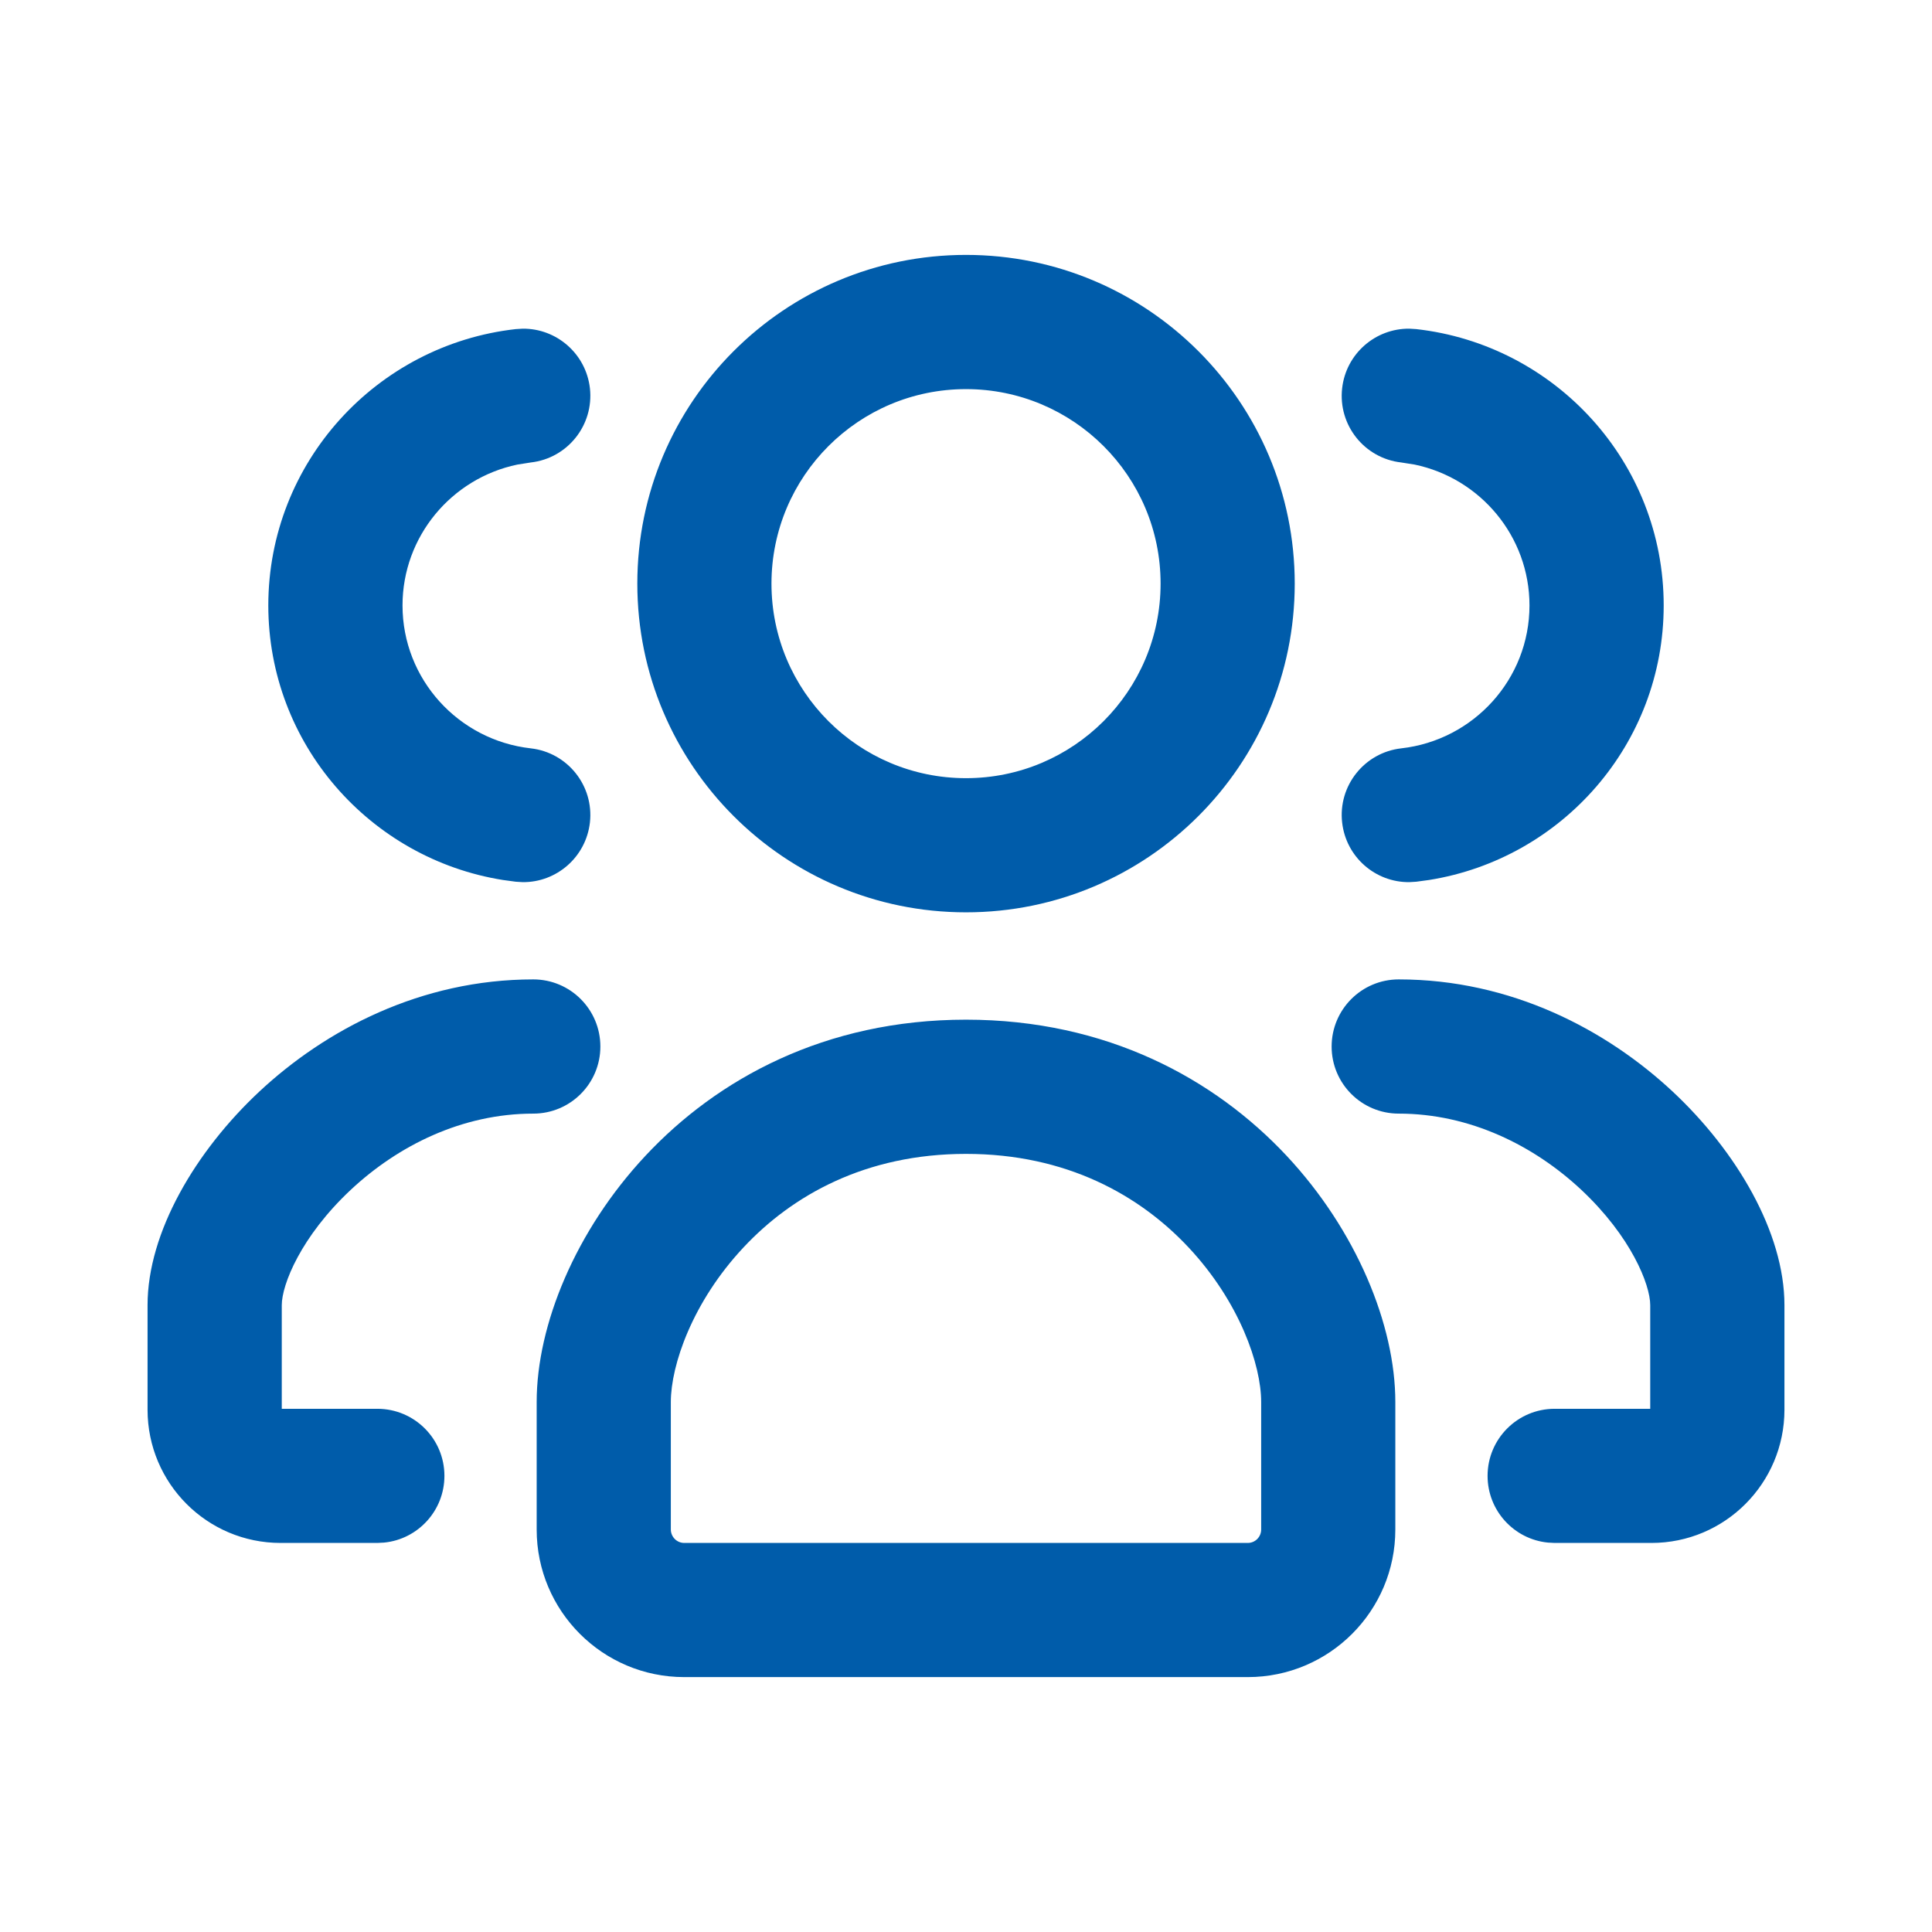 <svg width="32" height="32" viewBox="0 0 32 32" fill="none" xmlns="http://www.w3.org/2000/svg">
<path d="M16 16.889C18.336 16.889 20.121 17.872 21.311 19.144C22.466 20.38 23.111 21.946 23.111 23.221V25.334C23.111 26.683 22.017 27.778 20.667 27.778H11.333C9.983 27.778 8.889 26.683 8.889 25.334V23.221C8.889 21.946 9.534 20.38 10.69 19.144C11.879 17.872 13.664 16.889 16 16.889ZM8.833 16.222C9.447 16.222 9.944 16.72 9.944 17.334C9.944 17.947 9.447 18.445 8.833 18.445C7.65 18.445 6.591 18.977 5.811 19.706C4.985 20.479 4.667 21.277 4.667 21.618V23.334H6.25C6.864 23.334 7.361 23.831 7.361 24.445C7.361 25.02 6.924 25.494 6.363 25.55L6.25 25.556H4.648C3.429 25.556 2.445 24.567 2.444 23.351V21.618C2.444 20.41 3.242 19.065 4.293 18.082C5.39 17.057 6.969 16.222 8.833 16.222ZM16 19.112C14.338 19.112 13.123 19.796 12.313 20.663C11.469 21.565 11.112 22.609 11.111 23.221V25.334C11.112 25.456 11.211 25.556 11.333 25.556H20.667C20.79 25.556 20.889 25.456 20.889 25.334V23.221C20.889 22.609 20.532 21.565 19.688 20.663C18.877 19.796 17.663 19.112 16 19.112ZM23.167 16.222C25.031 16.222 26.61 17.057 27.707 18.082C28.758 19.065 29.556 20.41 29.556 21.618V23.351C29.555 24.567 28.571 25.556 27.353 25.556H25.75L25.637 25.55C25.076 25.494 24.639 25.02 24.639 24.445C24.639 23.831 25.137 23.334 25.75 23.334H27.333V21.618C27.333 21.277 27.015 20.479 26.19 19.706C25.41 18.977 24.35 18.445 23.167 18.445C22.553 18.445 22.056 17.947 22.056 17.334C22.056 16.72 22.553 16.222 23.167 16.222ZM16 4.222C19.007 4.222 21.444 6.66 21.445 9.666C21.444 12.673 19.007 15.111 16 15.111C12.993 15.111 10.556 12.673 10.556 9.666C10.556 6.66 12.993 4.222 16 4.222ZM8.656 5.444C9.219 5.438 9.706 5.86 9.771 6.431C9.839 7.041 9.401 7.591 8.791 7.66L8.569 7.695C7.48 7.922 6.667 8.884 6.667 10.028C6.667 11.248 7.592 12.26 8.791 12.395C9.401 12.464 9.839 13.014 9.771 13.623C9.706 14.195 9.219 14.617 8.656 14.611L8.542 14.604L8.328 14.575C6.13 14.223 4.445 12.325 4.444 10.028C4.445 7.657 6.24 5.71 8.542 5.451L8.656 5.444ZM23.458 5.451C25.76 5.71 27.556 7.657 27.556 10.028C27.556 12.325 25.87 14.223 23.672 14.575L23.458 14.604L23.344 14.611C22.781 14.617 22.294 14.195 22.23 13.623C22.161 13.014 22.6 12.464 23.209 12.395C24.408 12.26 25.333 11.248 25.333 10.028C25.333 8.884 24.52 7.922 23.431 7.695L23.209 7.66C22.599 7.591 22.161 7.041 22.23 6.431C22.294 5.86 22.781 5.438 23.344 5.444L23.458 5.451ZM16 6.445C14.221 6.445 12.779 7.887 12.778 9.666C12.778 11.446 14.221 12.889 16 12.889C17.779 12.889 19.223 11.446 19.223 9.666C19.223 7.887 17.779 6.445 16 6.445Z" fill="#005CAA"/>
</svg>
